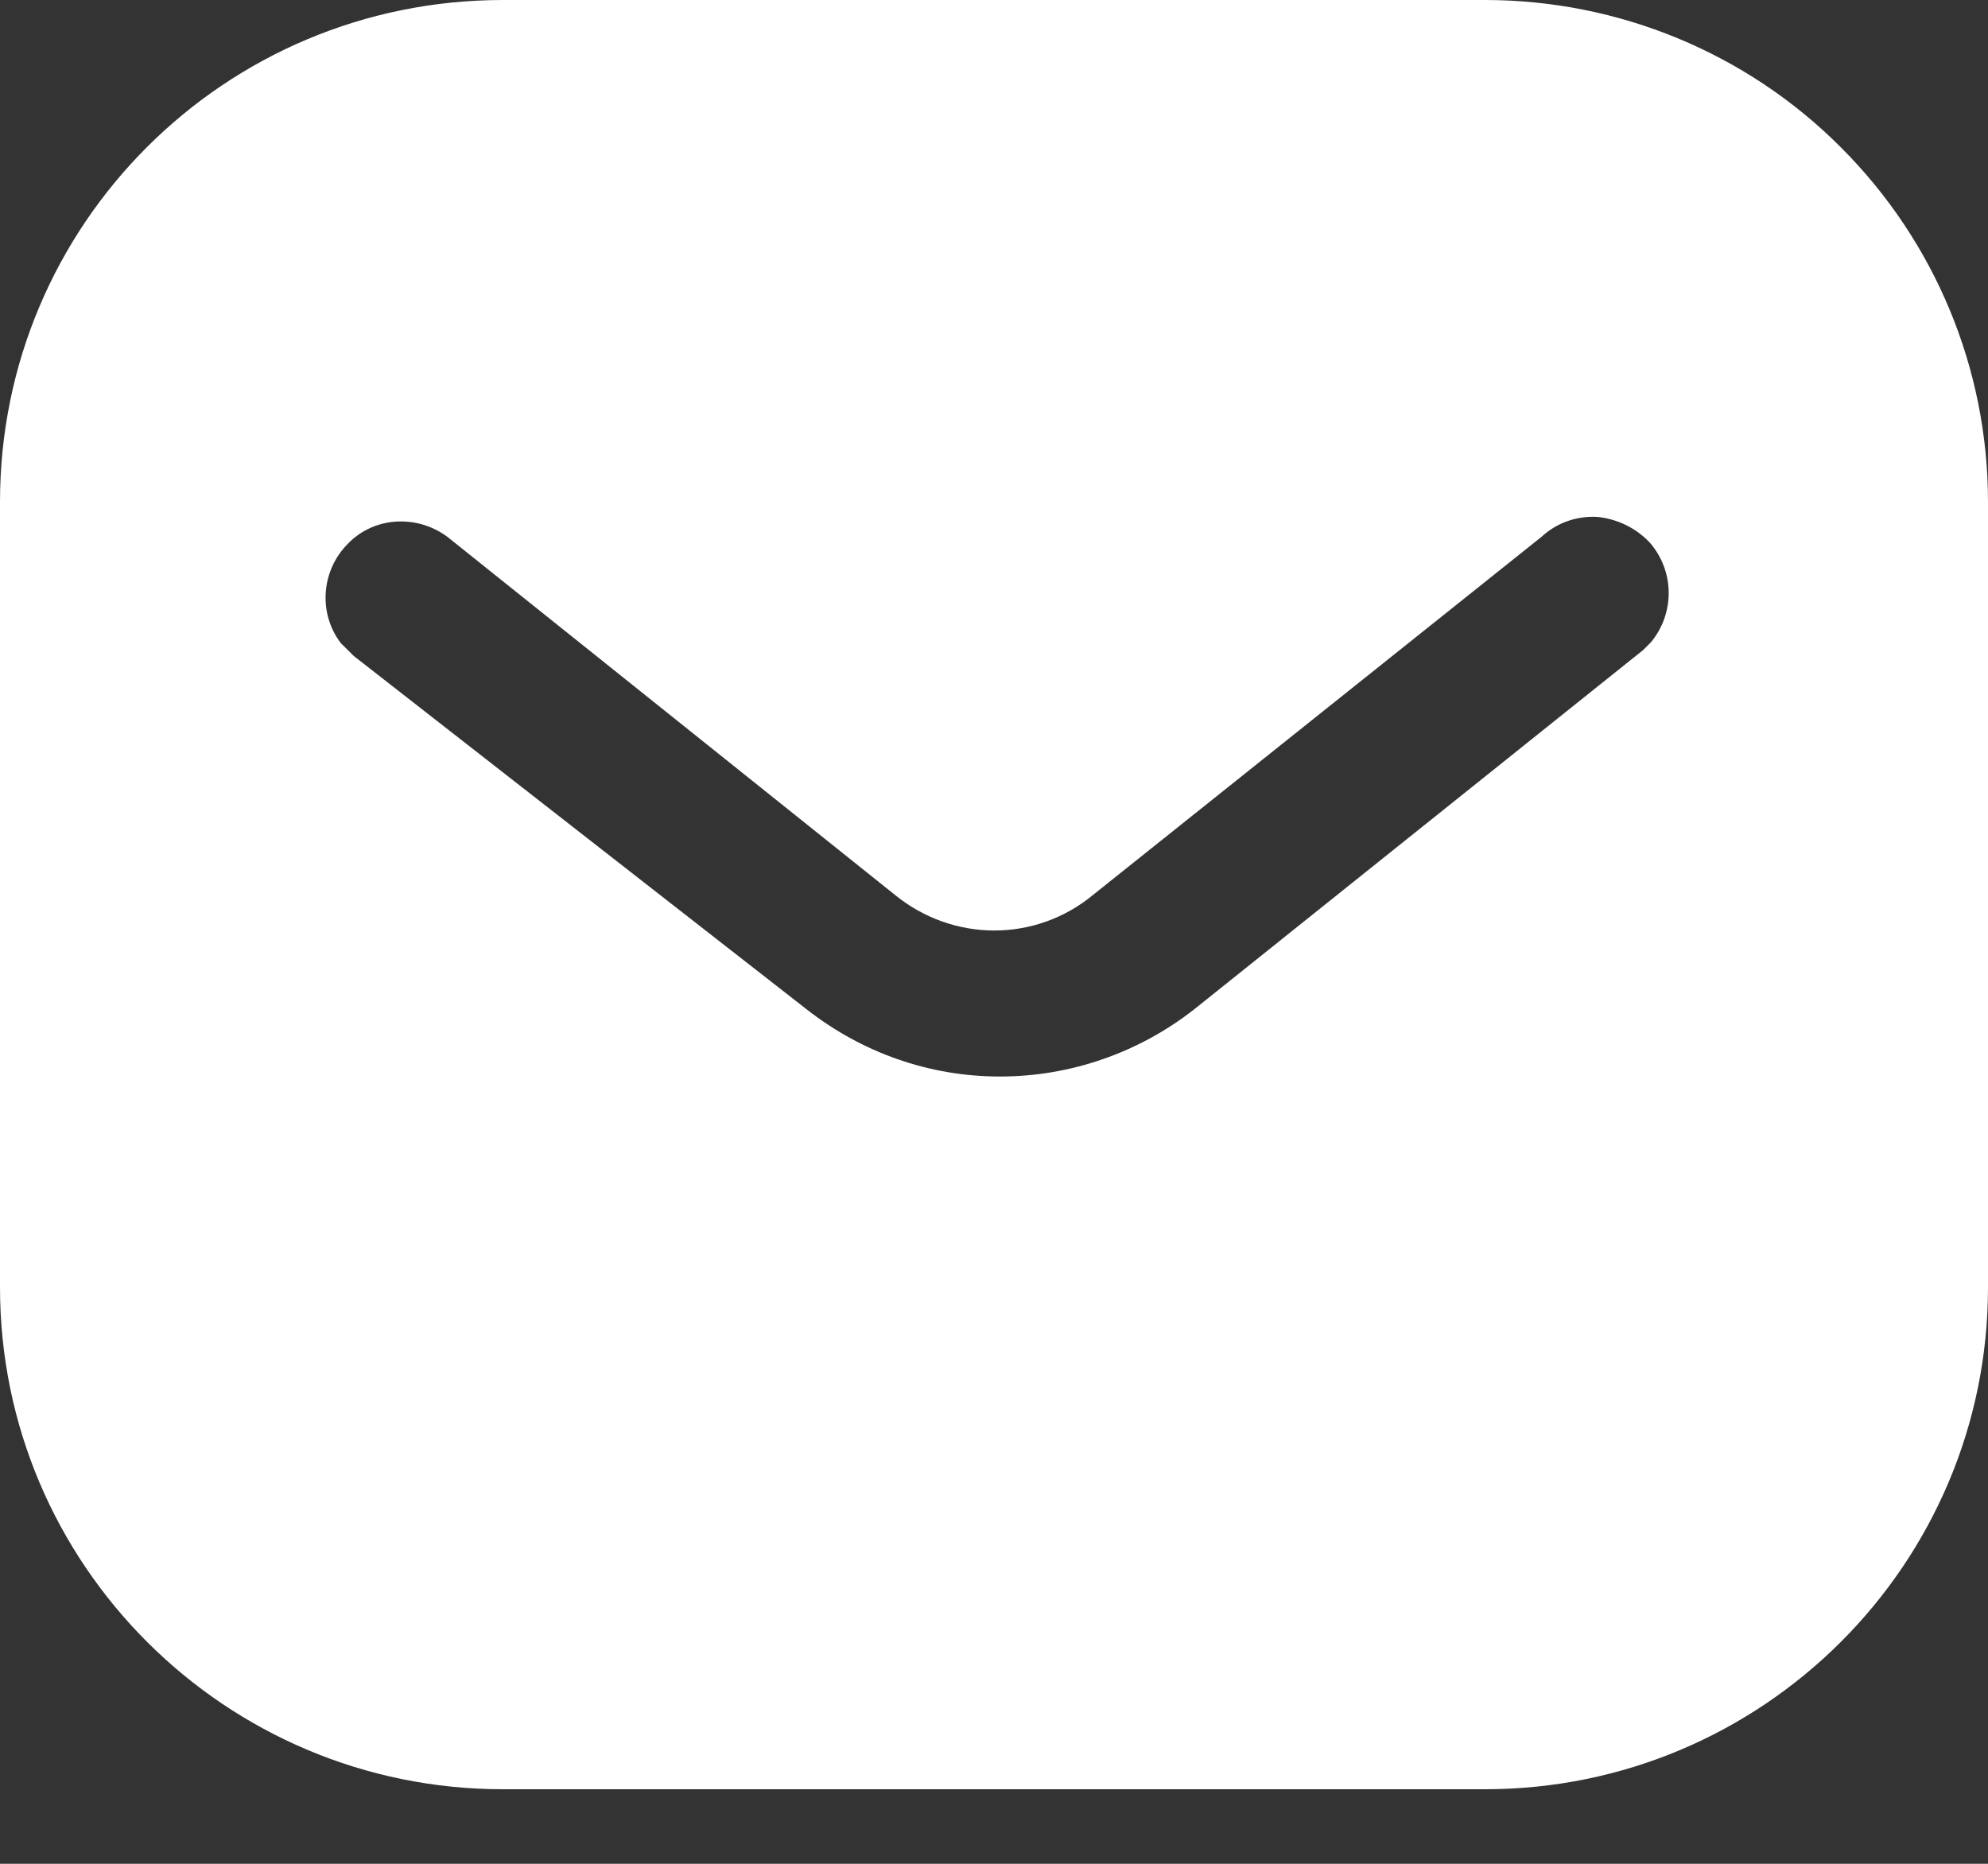 <svg width="16" height="15" viewBox="0 0 16 15" fill="none" xmlns="http://www.w3.org/2000/svg">
<rect x="0" y="0" width="16" height="15" fill="#333333" stroke="none"/>
<path fill-rule="evenodd" clip-rule="evenodd" d="M11.951 0C13.024 0 14.056 0.424 14.815 1.185C15.575 1.944 16 2.968 16 4.04V10.36C16 12.592 14.184 14.4 11.951 14.4H4.048C1.815 14.4 0 12.592 0 10.36V4.04C0 1.808 1.807 0 4.048 0H11.951ZM13.224 5.232L13.288 5.168C13.479 4.936 13.479 4.6 13.279 4.368C13.168 4.249 13.015 4.176 12.856 4.16C12.688 4.151 12.528 4.208 12.407 4.32L8.8 7.2C8.336 7.585 7.671 7.585 7.2 7.2L3.6 4.32C3.351 4.136 3.007 4.16 2.8 4.376C2.584 4.592 2.56 4.936 2.743 5.176L2.848 5.28L6.488 8.12C6.936 8.472 7.479 8.664 8.048 8.664C8.615 8.664 9.168 8.472 9.615 8.12L13.224 5.232Z" fill="white"/>
</svg>
